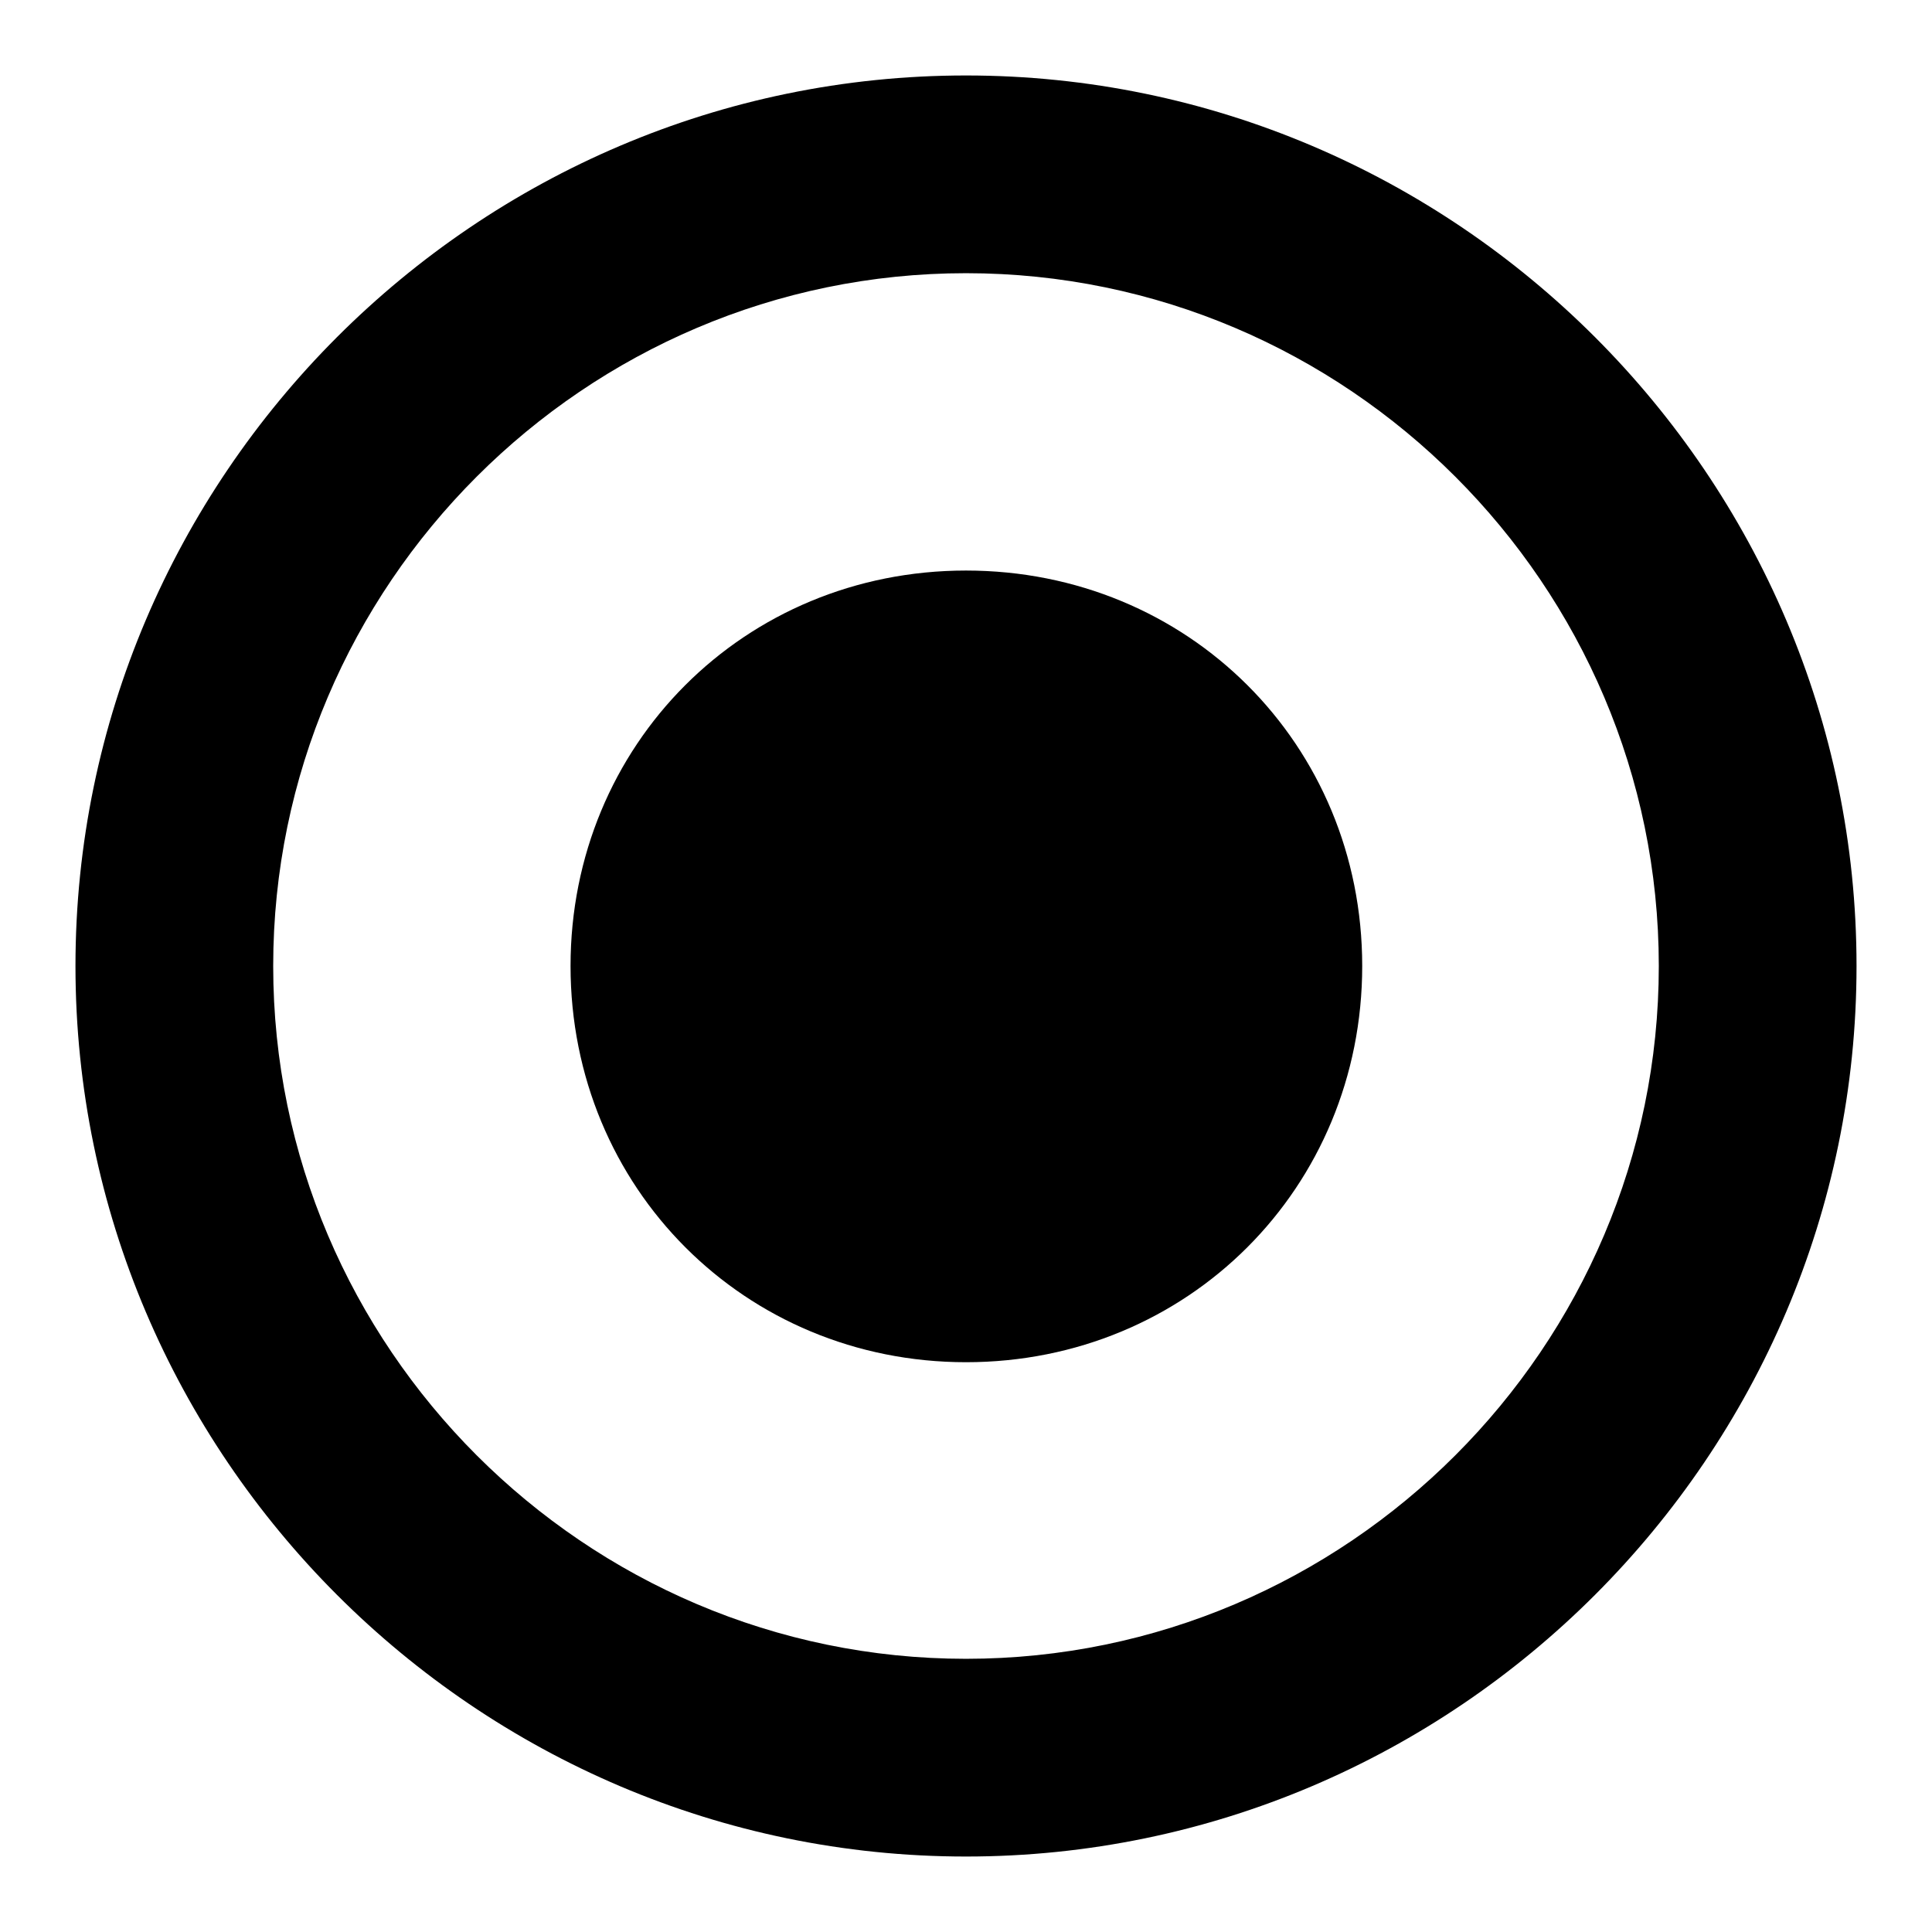 <?xml version="1.0" encoding="utf-8"?>
<!-- Svg Vector Icons : http://www.onlinewebfonts.com/icon -->
<!DOCTYPE svg PUBLIC "-//W3C//DTD SVG 1.1//EN" "http://www.w3.org/Graphics/SVG/1.1/DTD/svg11.dtd">
<svg version="1.1" xmlns="http://www.w3.org/2000/svg" xmlns:xlink="http://www.w3.org/1999/xlink" x="0px" y="0px" viewBox="0 0 256 256" enable-background="new 0 0 256 256" xml:space="preserve">
<g><g><path fill="#000000" d="M128,75.6c-29.4,0-52.4,23.1-52.4,52.4c0,29.4,23.1,52.5,52.4,52.5c29.4,0,52.5-23.1,52.5-52.5C180.5,98.6,157.4,75.6,128,75.6z"/><path fill="#000000" d="M128,10C63.1,10,10,63.1,10,128s53.1,118,118,118s118-53.1,118-118S192.9,10,128,10z M128,219.8c-50.5,0-91.8-41.3-91.8-91.8c0-50.5,41.3-91.8,91.8-91.8c50.5,0,91.8,41.3,91.8,91.8C219.8,178.5,178.5,219.8,128,219.8z"/></g></g>
</svg>